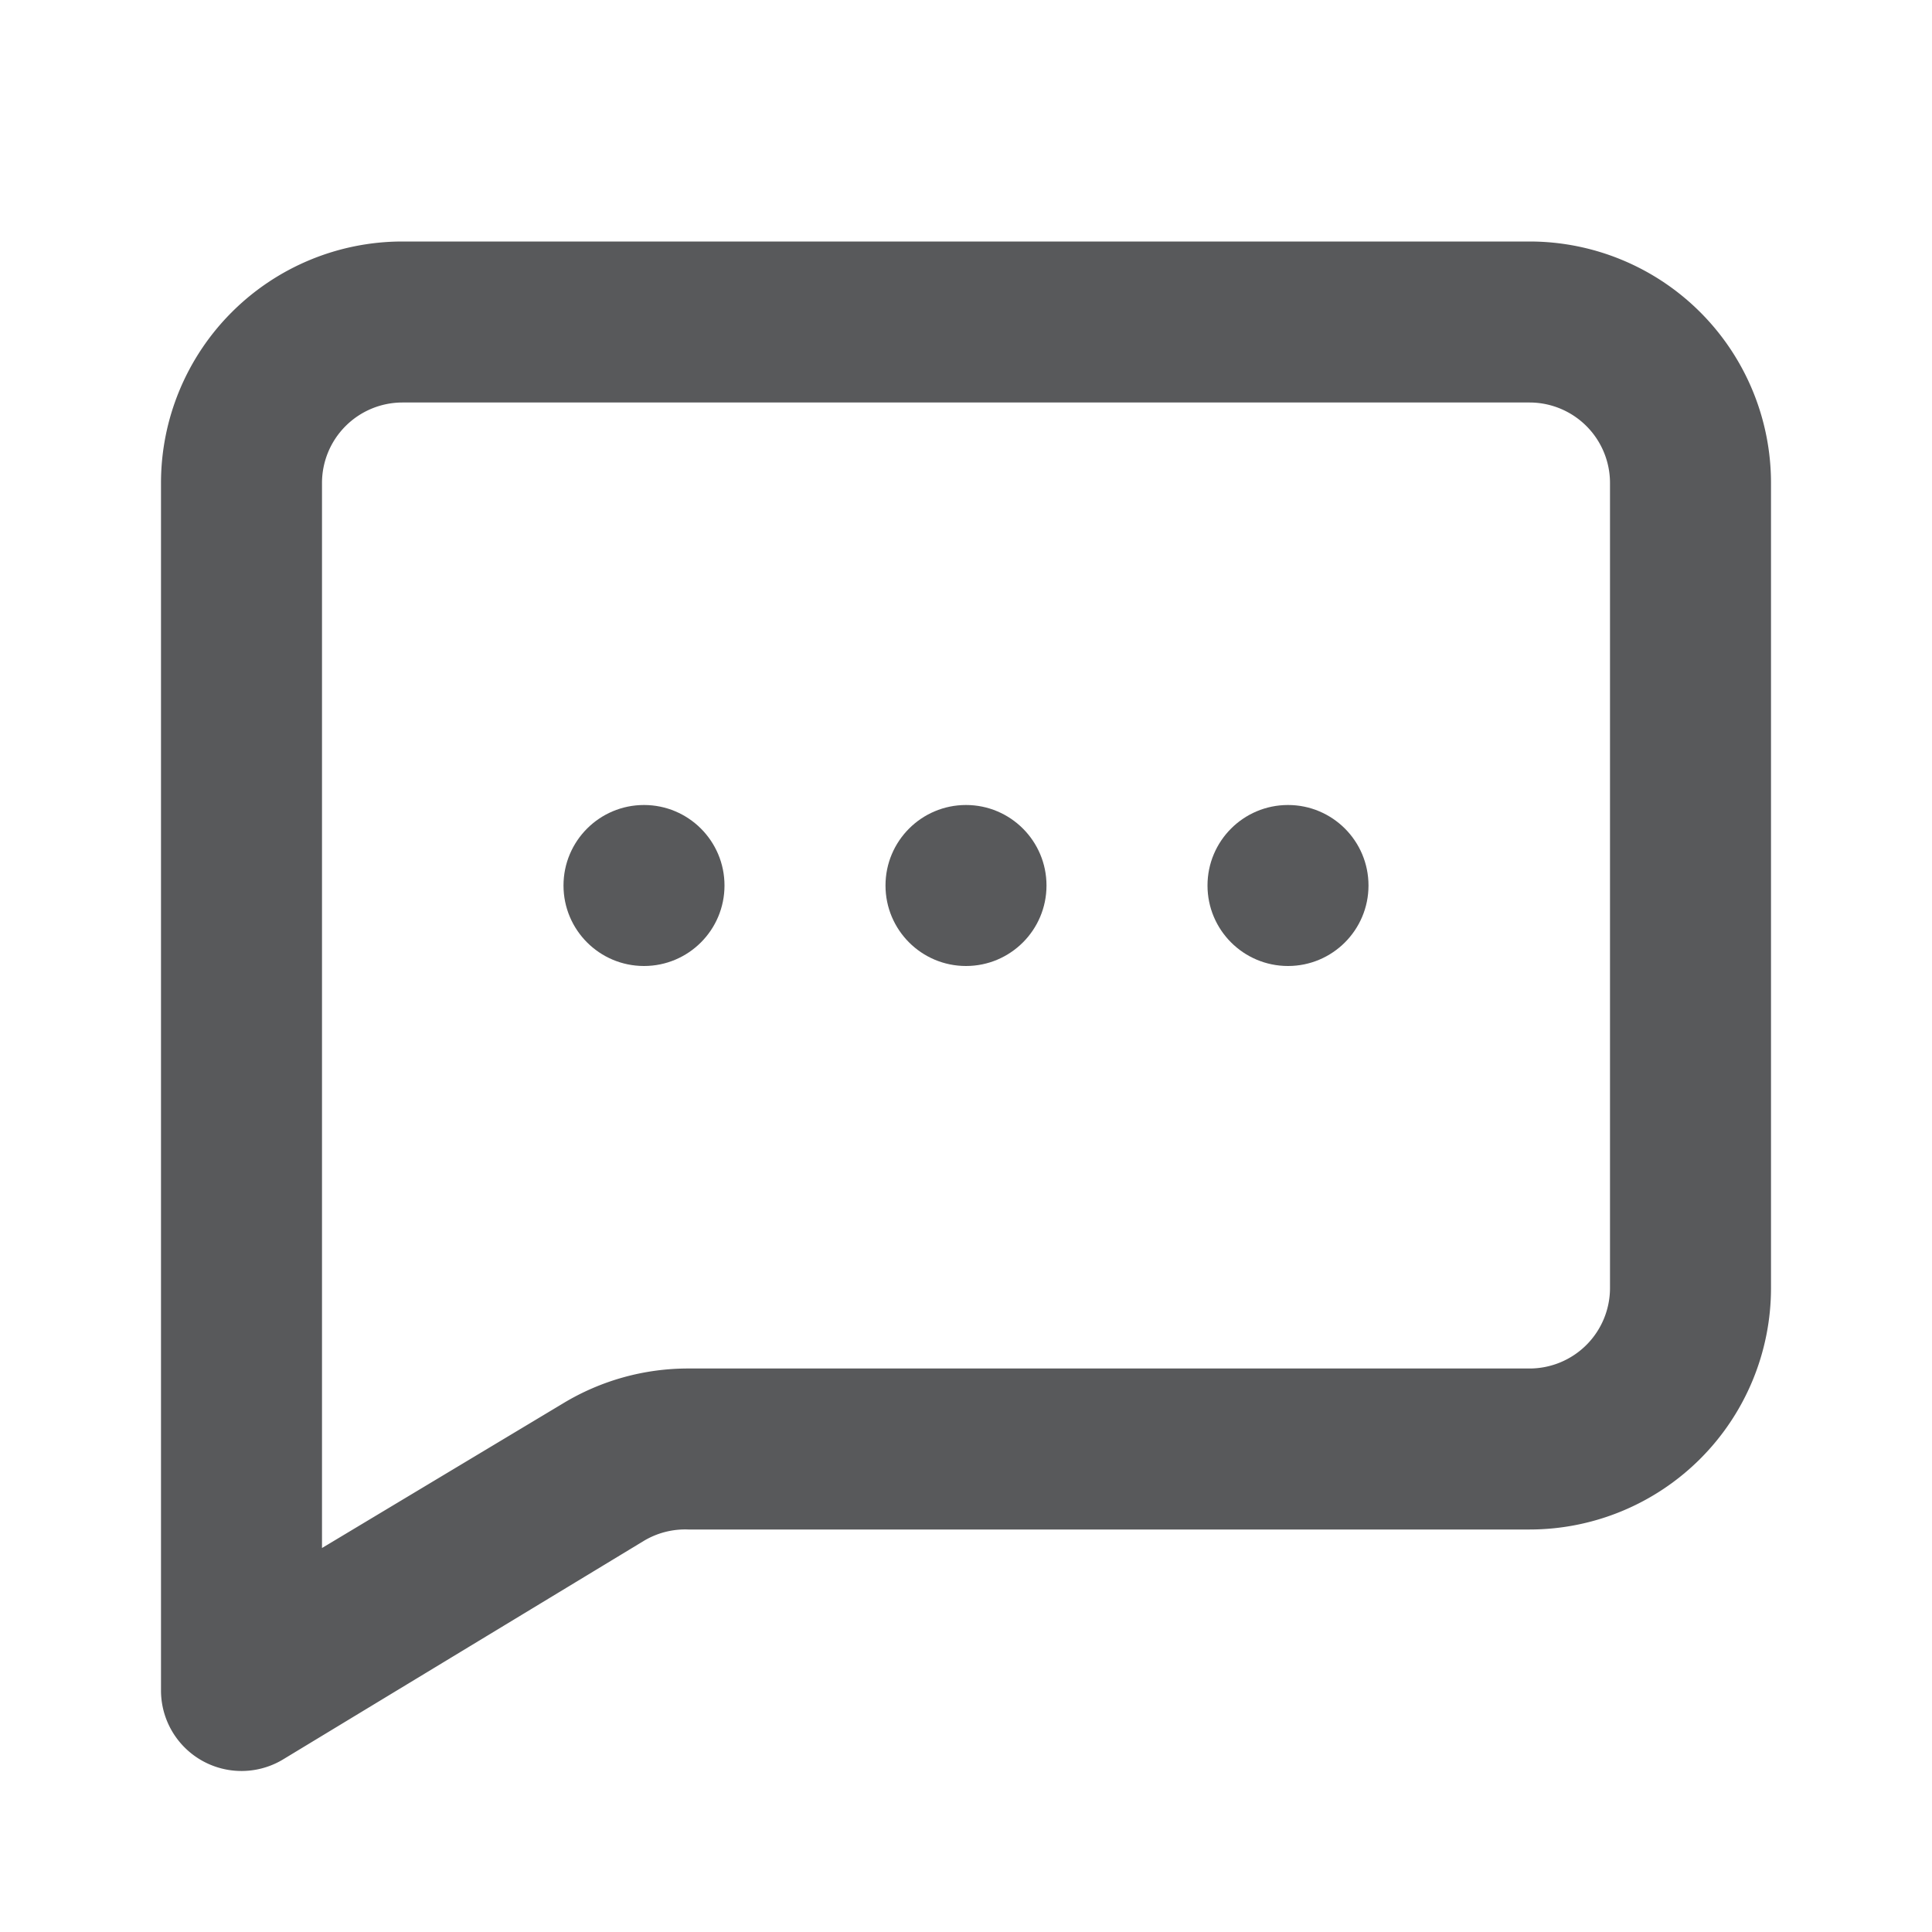 <svg id="Layer_2" data-name="Layer 2" xmlns="http://www.w3.org/2000/svg" width="24" height="24"><g id="message-square" fill="#58595b"><circle id="Ellipse_1818" data-name="Ellipse 1818" cx="1" cy="1" r="1" transform="translate(11 10)"/><circle id="Ellipse_1819" data-name="Ellipse 1819" cx="1" cy="1" r="1" transform="translate(15 10)"/><circle id="Ellipse_1820" data-name="Ellipse 1820" cx="1" cy="1" r="1" transform="translate(7 10)"/><path id="Path_26625" data-name="Path 26625" d="M19 3H5a3 3 0 00-3 3v15a1 1 0 001.51.86L8 19.14a1 1 0 01.55-.14H19a3 3 0 003-3V6a3 3 0 00-3-3zm1 13a1 1 0 01-1 1H8.55a3 3 0 00-1.55.43l-3 1.8V6a1 1 0 011-1h14a1 1 0 011 1z"/></g></svg>